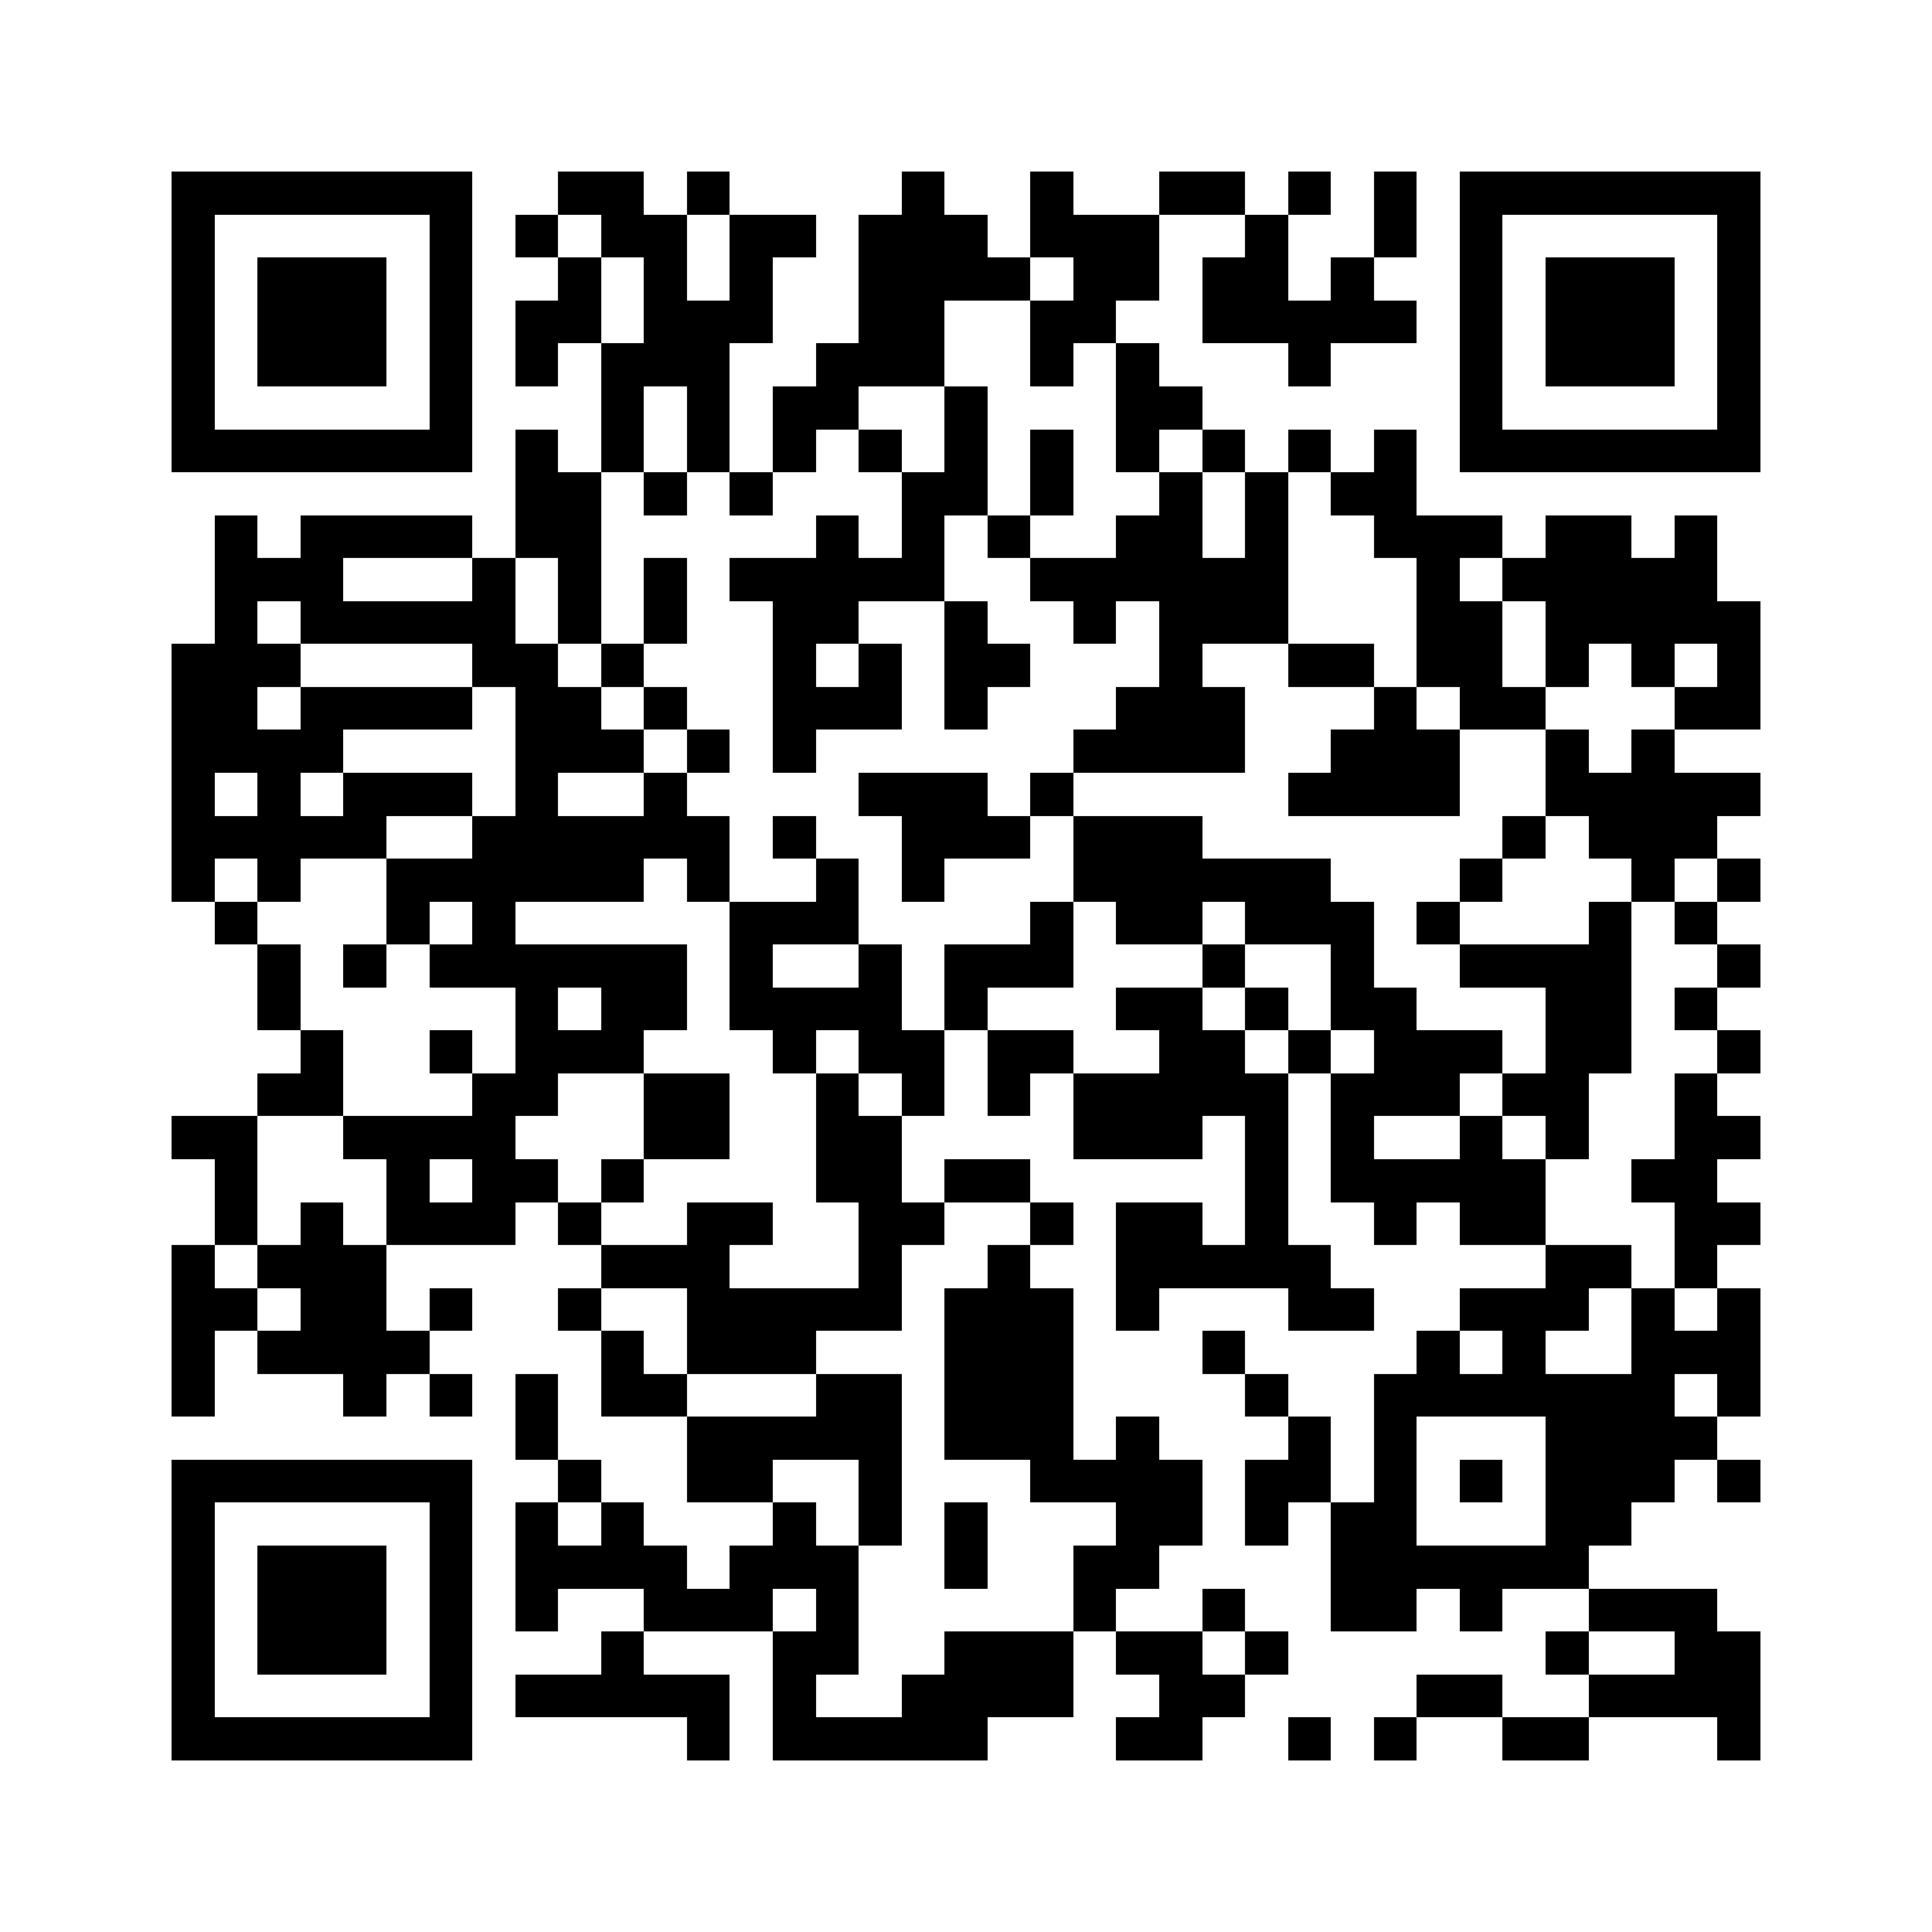 <svg xmlns="http://www.w3.org/2000/svg" viewBox="0 0 45 45" shape-rendering="crispEdges" width="900" height="900">
<rect x="0" y="0" width="45" height="45" fill="#FFF"/>
<path fill="#000" d="M4 4h7v1h-7zM13 4h2v1h-2zM16 4h1v1h-1zM21 4h1v1h-1zM24 4h1v1h-1zM27 4h2v1h-2zM30 4h1v1h-1zM32 4h1v1h-1zM34 4h7v1h-7zM4 5h1v1h-1zM10 5h1v1h-1zM12 5h1v1h-1zM14 5h2v1h-2zM17 5h2v1h-2zM20 5h3v1h-3zM24 5h3v1h-3zM29 5h1v1h-1zM32 5h1v1h-1zM34 5h1v1h-1zM40 5h1v1h-1zM4 6h1v1h-1zM6 6h3v1h-3zM10 6h1v1h-1zM13 6h1v1h-1zM15 6h1v1h-1zM17 6h1v1h-1zM20 6h4v1h-4zM25 6h2v1h-2zM28 6h2v1h-2zM31 6h1v1h-1zM34 6h1v1h-1zM36 6h3v1h-3zM40 6h1v1h-1zM4 7h1v1h-1zM6 7h3v1h-3zM10 7h1v1h-1zM12 7h2v1h-2zM15 7h3v1h-3zM20 7h2v1h-2zM24 7h2v1h-2zM28 7h5v1h-5zM34 7h1v1h-1zM36 7h3v1h-3zM40 7h1v1h-1zM4 8h1v1h-1zM6 8h3v1h-3zM10 8h1v1h-1zM12 8h1v1h-1zM14 8h3v1h-3zM19 8h3v1h-3zM24 8h1v1h-1zM26 8h1v1h-1zM30 8h1v1h-1zM34 8h1v1h-1zM36 8h3v1h-3zM40 8h1v1h-1zM4 9h1v1h-1zM10 9h1v1h-1zM14 9h1v1h-1zM16 9h1v1h-1zM18 9h2v1h-2zM22 9h1v1h-1zM26 9h2v1h-2zM34 9h1v1h-1zM40 9h1v1h-1zM4 10h7v1h-7zM12 10h1v1h-1zM14 10h1v1h-1zM16 10h1v1h-1zM18 10h1v1h-1zM20 10h1v1h-1zM22 10h1v1h-1zM24 10h1v1h-1zM26 10h1v1h-1zM28 10h1v1h-1zM30 10h1v1h-1zM32 10h1v1h-1zM34 10h7v1h-7zM12 11h2v1h-2zM15 11h1v1h-1zM17 11h1v1h-1zM21 11h2v1h-2zM24 11h1v1h-1zM27 11h1v1h-1zM29 11h1v1h-1zM31 11h2v1h-2zM5 12h1v1h-1zM7 12h4v1h-4zM12 12h2v1h-2zM19 12h1v1h-1zM21 12h1v1h-1zM23 12h1v1h-1zM26 12h2v1h-2zM29 12h1v1h-1zM32 12h3v1h-3zM36 12h2v1h-2zM39 12h1v1h-1zM5 13h3v1h-3zM11 13h1v1h-1zM13 13h1v1h-1zM15 13h1v1h-1zM17 13h5v1h-5zM24 13h6v1h-6zM33 13h1v1h-1zM35 13h5v1h-5zM5 14h1v1h-1zM7 14h5v1h-5zM13 14h1v1h-1zM15 14h1v1h-1zM18 14h2v1h-2zM22 14h1v1h-1zM25 14h1v1h-1zM27 14h3v1h-3zM33 14h2v1h-2zM36 14h5v1h-5zM4 15h3v1h-3zM11 15h2v1h-2zM14 15h1v1h-1zM18 15h1v1h-1zM20 15h1v1h-1zM22 15h2v1h-2zM27 15h1v1h-1zM30 15h2v1h-2zM33 15h2v1h-2zM36 15h1v1h-1zM38 15h1v1h-1zM40 15h1v1h-1zM4 16h2v1h-2zM7 16h4v1h-4zM12 16h2v1h-2zM15 16h1v1h-1zM18 16h3v1h-3zM22 16h1v1h-1zM26 16h3v1h-3zM32 16h1v1h-1zM34 16h2v1h-2zM39 16h2v1h-2zM4 17h4v1h-4zM12 17h3v1h-3zM16 17h1v1h-1zM18 17h1v1h-1zM25 17h4v1h-4zM31 17h3v1h-3zM36 17h1v1h-1zM38 17h1v1h-1zM4 18h1v1h-1zM6 18h1v1h-1zM8 18h3v1h-3zM12 18h1v1h-1zM15 18h1v1h-1zM20 18h3v1h-3zM24 18h1v1h-1zM30 18h4v1h-4zM36 18h5v1h-5zM4 19h5v1h-5zM11 19h6v1h-6zM18 19h1v1h-1zM21 19h3v1h-3zM25 19h3v1h-3zM35 19h1v1h-1zM37 19h3v1h-3zM4 20h1v1h-1zM6 20h1v1h-1zM9 20h6v1h-6zM16 20h1v1h-1zM19 20h1v1h-1zM21 20h1v1h-1zM25 20h6v1h-6zM34 20h1v1h-1zM38 20h1v1h-1zM40 20h1v1h-1zM5 21h1v1h-1zM9 21h1v1h-1zM11 21h1v1h-1zM17 21h3v1h-3zM24 21h1v1h-1zM26 21h2v1h-2zM29 21h3v1h-3zM33 21h1v1h-1zM37 21h1v1h-1zM39 21h1v1h-1zM6 22h1v1h-1zM8 22h1v1h-1zM10 22h6v1h-6zM17 22h1v1h-1zM20 22h1v1h-1zM22 22h3v1h-3zM28 22h1v1h-1zM31 22h1v1h-1zM34 22h4v1h-4zM40 22h1v1h-1zM6 23h1v1h-1zM12 23h1v1h-1zM14 23h2v1h-2zM17 23h4v1h-4zM22 23h1v1h-1zM26 23h2v1h-2zM29 23h1v1h-1zM31 23h2v1h-2zM36 23h2v1h-2zM39 23h1v1h-1zM7 24h1v1h-1zM10 24h1v1h-1zM12 24h3v1h-3zM18 24h1v1h-1zM20 24h2v1h-2zM23 24h2v1h-2zM27 24h2v1h-2zM30 24h1v1h-1zM32 24h3v1h-3zM36 24h2v1h-2zM40 24h1v1h-1zM6 25h2v1h-2zM11 25h2v1h-2zM15 25h2v1h-2zM19 25h1v1h-1zM21 25h1v1h-1zM23 25h1v1h-1zM25 25h5v1h-5zM31 25h3v1h-3zM35 25h2v1h-2zM39 25h1v1h-1zM4 26h2v1h-2zM8 26h4v1h-4zM15 26h2v1h-2zM19 26h2v1h-2zM25 26h3v1h-3zM29 26h1v1h-1zM31 26h1v1h-1zM34 26h1v1h-1zM36 26h1v1h-1zM39 26h2v1h-2zM5 27h1v1h-1zM9 27h1v1h-1zM11 27h2v1h-2zM14 27h1v1h-1zM19 27h2v1h-2zM22 27h2v1h-2zM29 27h1v1h-1zM31 27h5v1h-5zM38 27h2v1h-2zM5 28h1v1h-1zM7 28h1v1h-1zM9 28h3v1h-3zM13 28h1v1h-1zM16 28h2v1h-2zM20 28h2v1h-2zM24 28h1v1h-1zM26 28h2v1h-2zM29 28h1v1h-1zM32 28h1v1h-1zM34 28h2v1h-2zM39 28h2v1h-2zM4 29h1v1h-1zM6 29h3v1h-3zM14 29h3v1h-3zM20 29h1v1h-1zM23 29h1v1h-1zM26 29h5v1h-5zM36 29h2v1h-2zM39 29h1v1h-1zM4 30h2v1h-2zM7 30h2v1h-2zM10 30h1v1h-1zM13 30h1v1h-1zM16 30h5v1h-5zM22 30h3v1h-3zM26 30h1v1h-1zM30 30h2v1h-2zM34 30h3v1h-3zM38 30h1v1h-1zM40 30h1v1h-1zM4 31h1v1h-1zM6 31h4v1h-4zM14 31h1v1h-1zM16 31h3v1h-3zM22 31h3v1h-3zM28 31h1v1h-1zM33 31h1v1h-1zM35 31h1v1h-1zM38 31h3v1h-3zM4 32h1v1h-1zM8 32h1v1h-1zM10 32h1v1h-1zM12 32h1v1h-1zM14 32h2v1h-2zM19 32h2v1h-2zM22 32h3v1h-3zM29 32h1v1h-1zM32 32h7v1h-7zM40 32h1v1h-1zM12 33h1v1h-1zM16 33h5v1h-5zM22 33h3v1h-3zM26 33h1v1h-1zM30 33h1v1h-1zM32 33h1v1h-1zM36 33h4v1h-4zM4 34h7v1h-7zM13 34h1v1h-1zM16 34h2v1h-2zM20 34h1v1h-1zM24 34h4v1h-4zM29 34h2v1h-2zM32 34h1v1h-1zM34 34h1v1h-1zM36 34h3v1h-3zM40 34h1v1h-1zM4 35h1v1h-1zM10 35h1v1h-1zM12 35h1v1h-1zM14 35h1v1h-1zM18 35h1v1h-1zM20 35h1v1h-1zM22 35h1v1h-1zM26 35h2v1h-2zM29 35h1v1h-1zM31 35h2v1h-2zM36 35h2v1h-2zM4 36h1v1h-1zM6 36h3v1h-3zM10 36h1v1h-1zM12 36h4v1h-4zM17 36h3v1h-3zM22 36h1v1h-1zM25 36h2v1h-2zM31 36h6v1h-6zM4 37h1v1h-1zM6 37h3v1h-3zM10 37h1v1h-1zM12 37h1v1h-1zM15 37h3v1h-3zM19 37h1v1h-1zM25 37h1v1h-1zM28 37h1v1h-1zM31 37h2v1h-2zM34 37h1v1h-1zM37 37h3v1h-3zM4 38h1v1h-1zM6 38h3v1h-3zM10 38h1v1h-1zM14 38h1v1h-1zM18 38h2v1h-2zM22 38h3v1h-3zM26 38h2v1h-2zM29 38h1v1h-1zM36 38h1v1h-1zM39 38h2v1h-2zM4 39h1v1h-1zM10 39h1v1h-1zM12 39h5v1h-5zM18 39h1v1h-1zM21 39h4v1h-4zM27 39h2v1h-2zM33 39h2v1h-2zM37 39h4v1h-4zM4 40h7v1h-7zM16 40h1v1h-1zM18 40h5v1h-5zM26 40h2v1h-2zM30 40h1v1h-1zM32 40h1v1h-1zM35 40h2v1h-2zM40 40h1v1h-1z"/>
</svg>